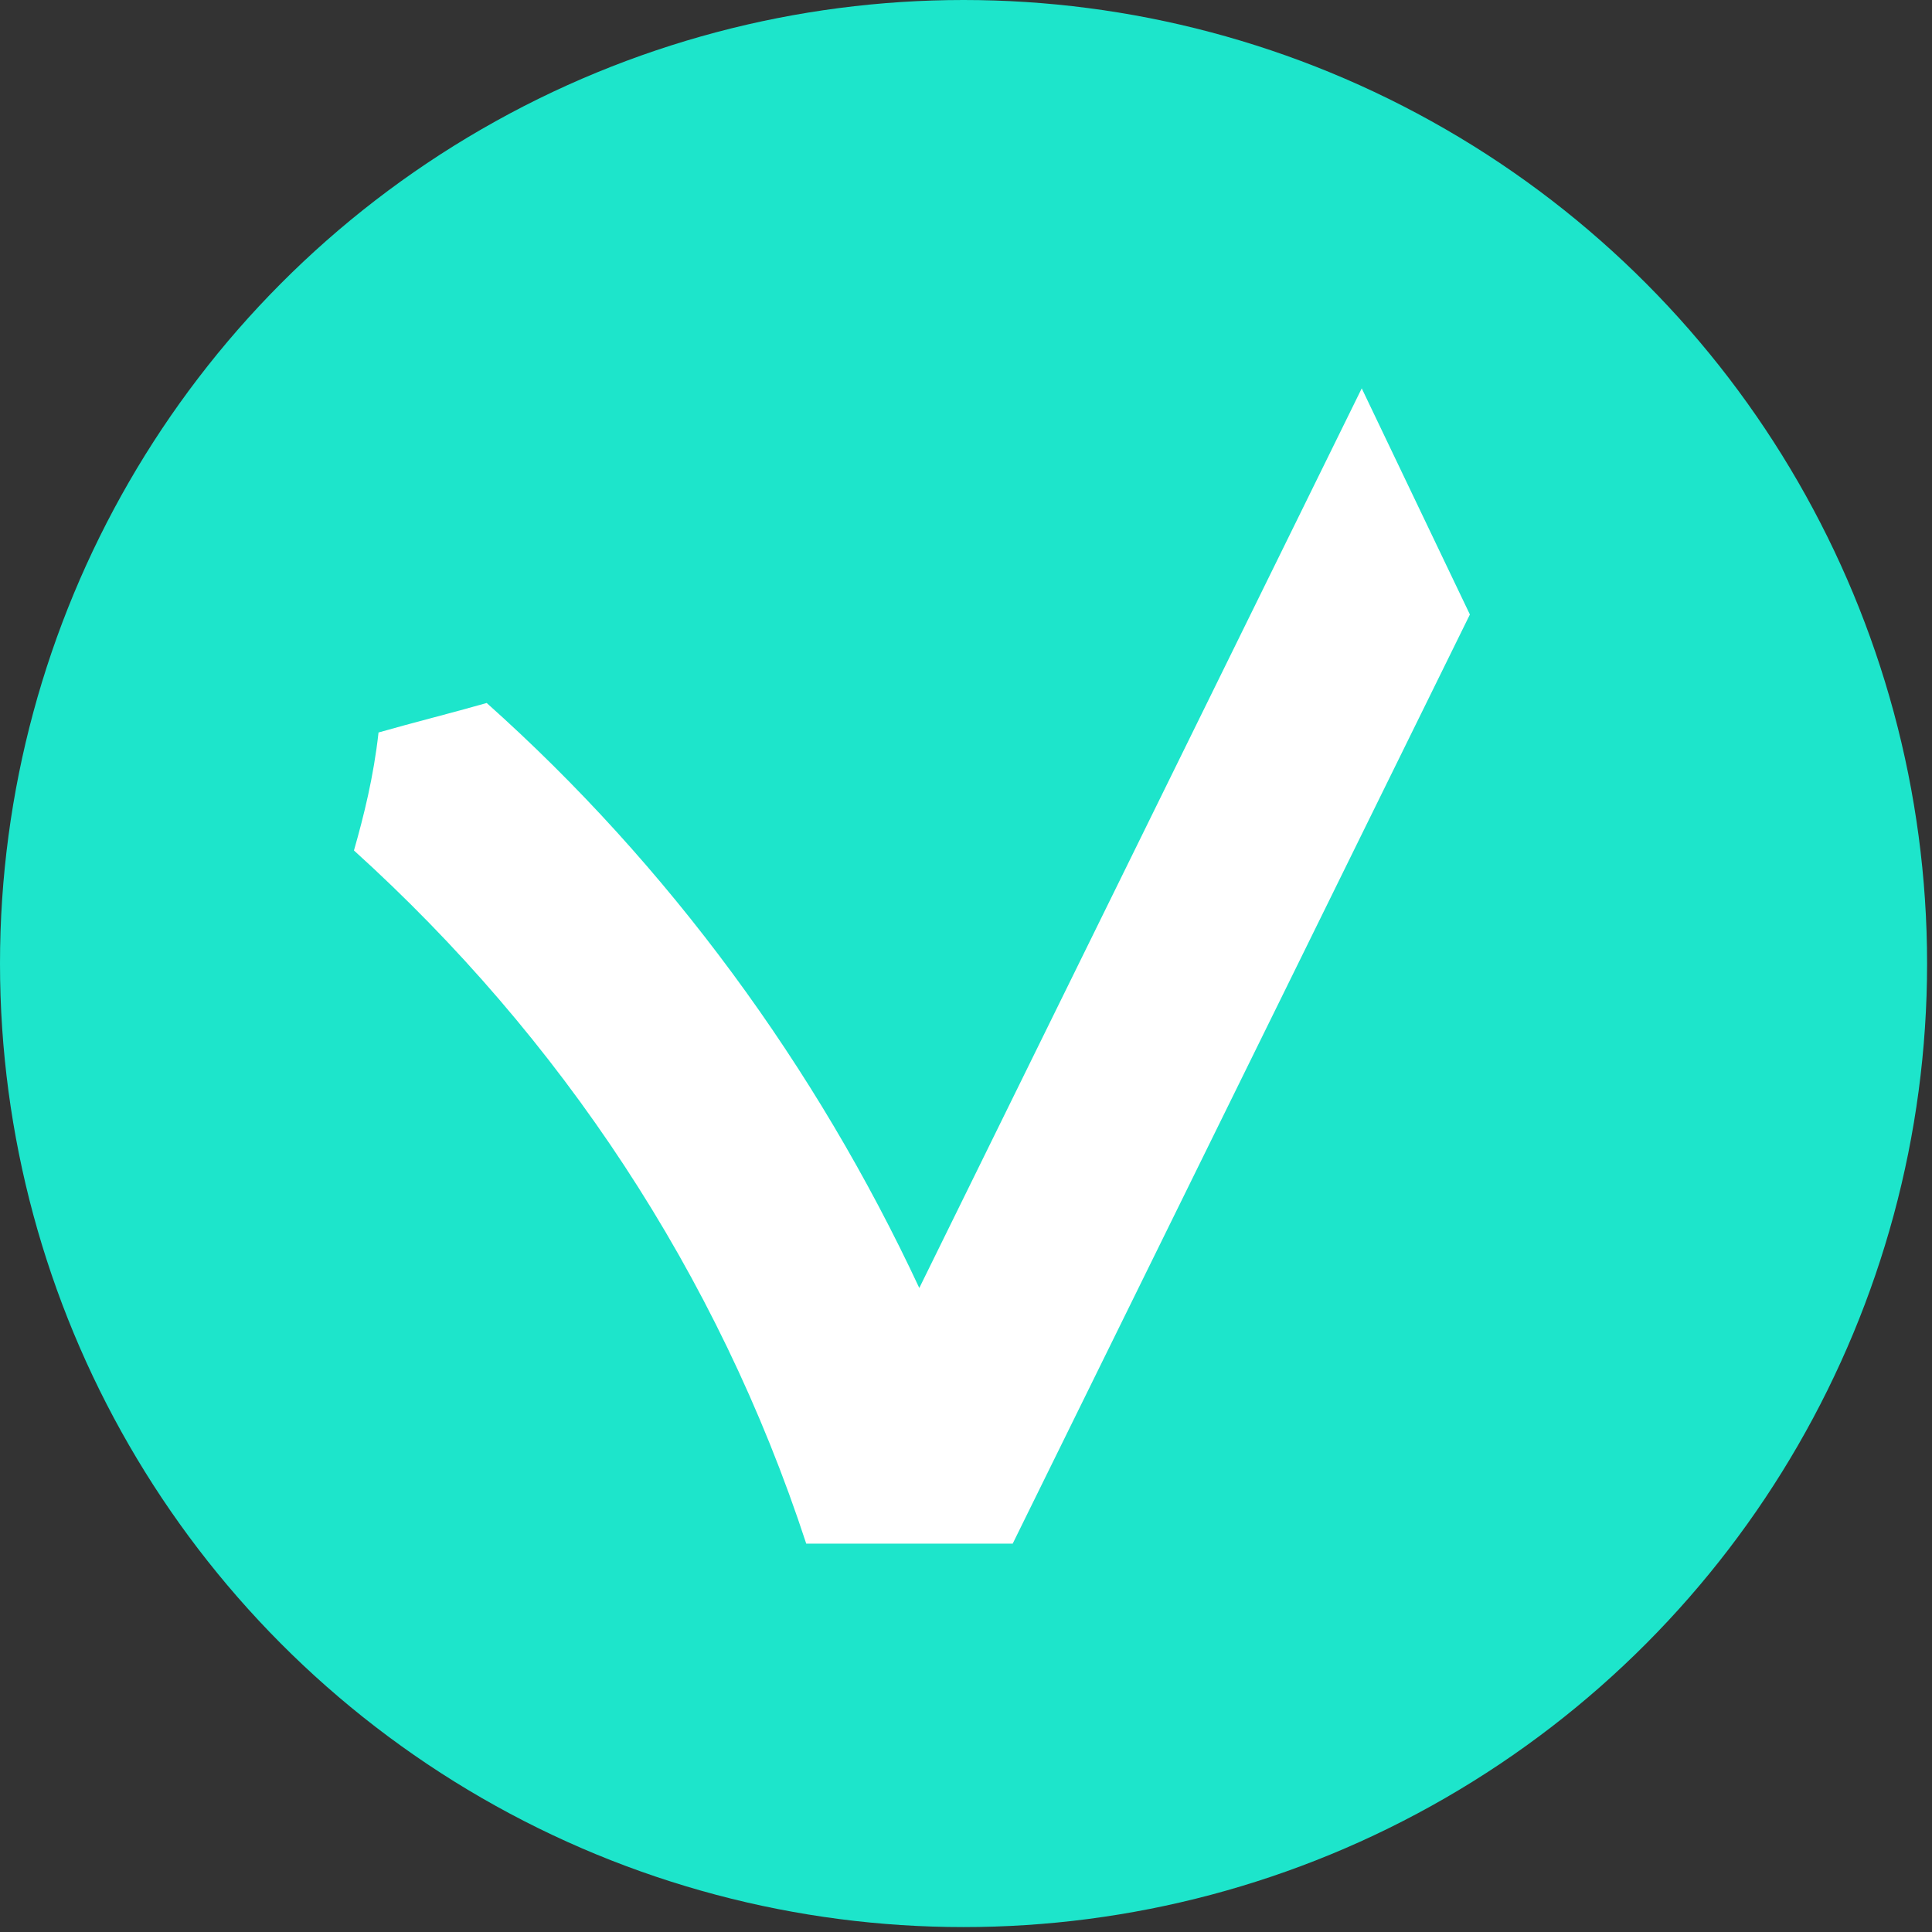 <?xml version="1.0" encoding="utf-8"?>
<!-- Generator: Adobe Illustrator 21.0.0, SVG Export Plug-In . SVG Version: 6.00 Build 0)  -->
<svg fill="#1de5cb" version="1.1" id="Capa_1" xmlns="http://www.w3.org/2000/svg" xmlns:xlink="http://www.w3.org/1999/xlink" x="0px" y="0px"
	 viewBox="0 0 39.3 39.3" style="enable-background:new 0 0 39.3 39.3;" xml:space="preserve">
<rect x="0" y="0" width="39.3" height="39.3" fill="#333333" stroke="none"/>
<style type="text/css">
	.st0{fill:#1DE5CB;}
	.st1{fill:#FFFFFF;}
</style>
<g>
	<circle class="st0" cx="19.6" cy="19.6" r="19.6"/>
	<g>
		<path class="st1" d="M7.7,14.9c0.7-0.2,1.5-0.4,2.2-0.6c3.7,3.3,6.7,7.4,8.8,11.9l9-18.3l2.2,4.6l-9.3,18.9l0,0c0,0,0,0,0,0h-4.2
			c-1.8-5.5-5-10.3-9.2-14.1C7.4,16.6,7.6,15.8,7.7,14.9z"/>
	</g>
</g>
</svg>
